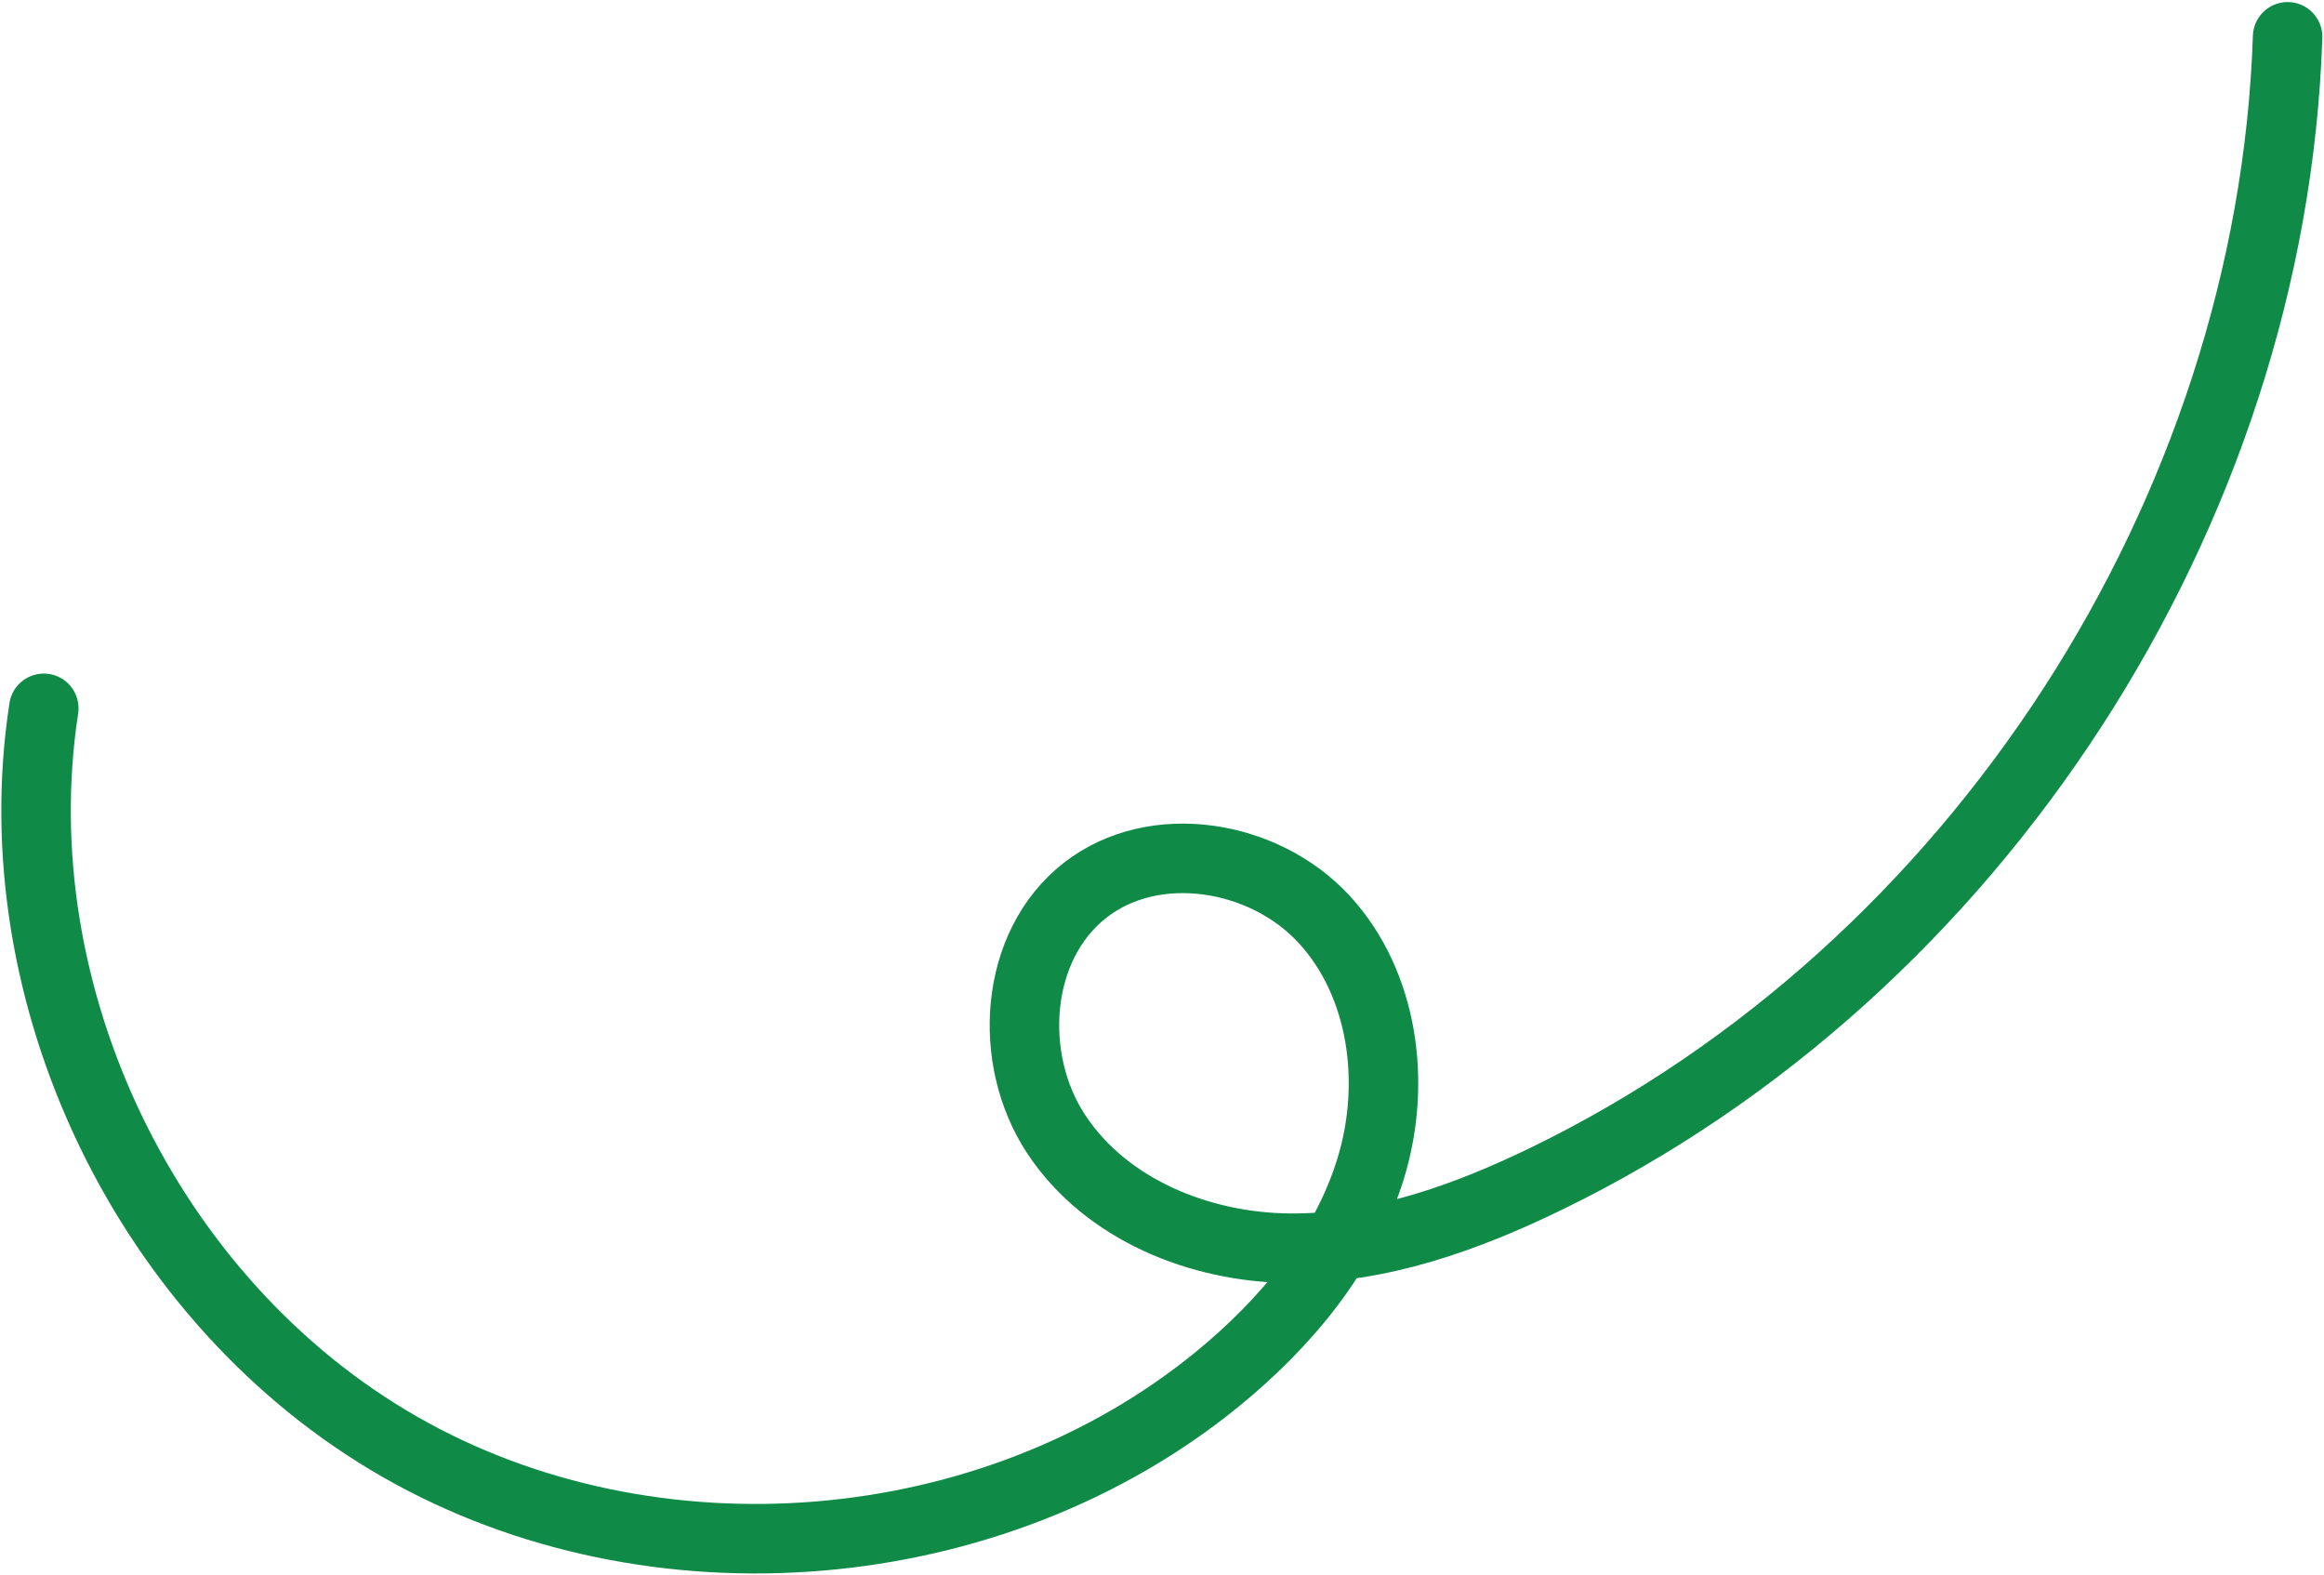 <?xml version="1.0" encoding="UTF-8"?> <svg xmlns="http://www.w3.org/2000/svg" width="602" height="408" viewBox="0 0 602 408" fill="none"><path d="M592.576 9.532C588.489 132.827 511.841 251.046 400.941 305.091C379.973 315.31 357.345 323.486 334.016 323.277C310.686 323.068 286.48 313.242 273.618 293.781C260.756 274.321 262.693 244.915 281.083 230.569C299.094 216.521 327.501 221.294 342.982 238.083C358.451 254.877 361.772 280.56 355.128 302.41C348.485 324.261 333.163 342.601 315.492 357.063C257.219 404.759 169.135 412.144 103.734 374.808C38.332 337.472 -0.1 257.88 11.348 183.45" stroke="#0F8A47" stroke-width="18" stroke-miterlimit="10" stroke-linecap="round"></path></svg> 